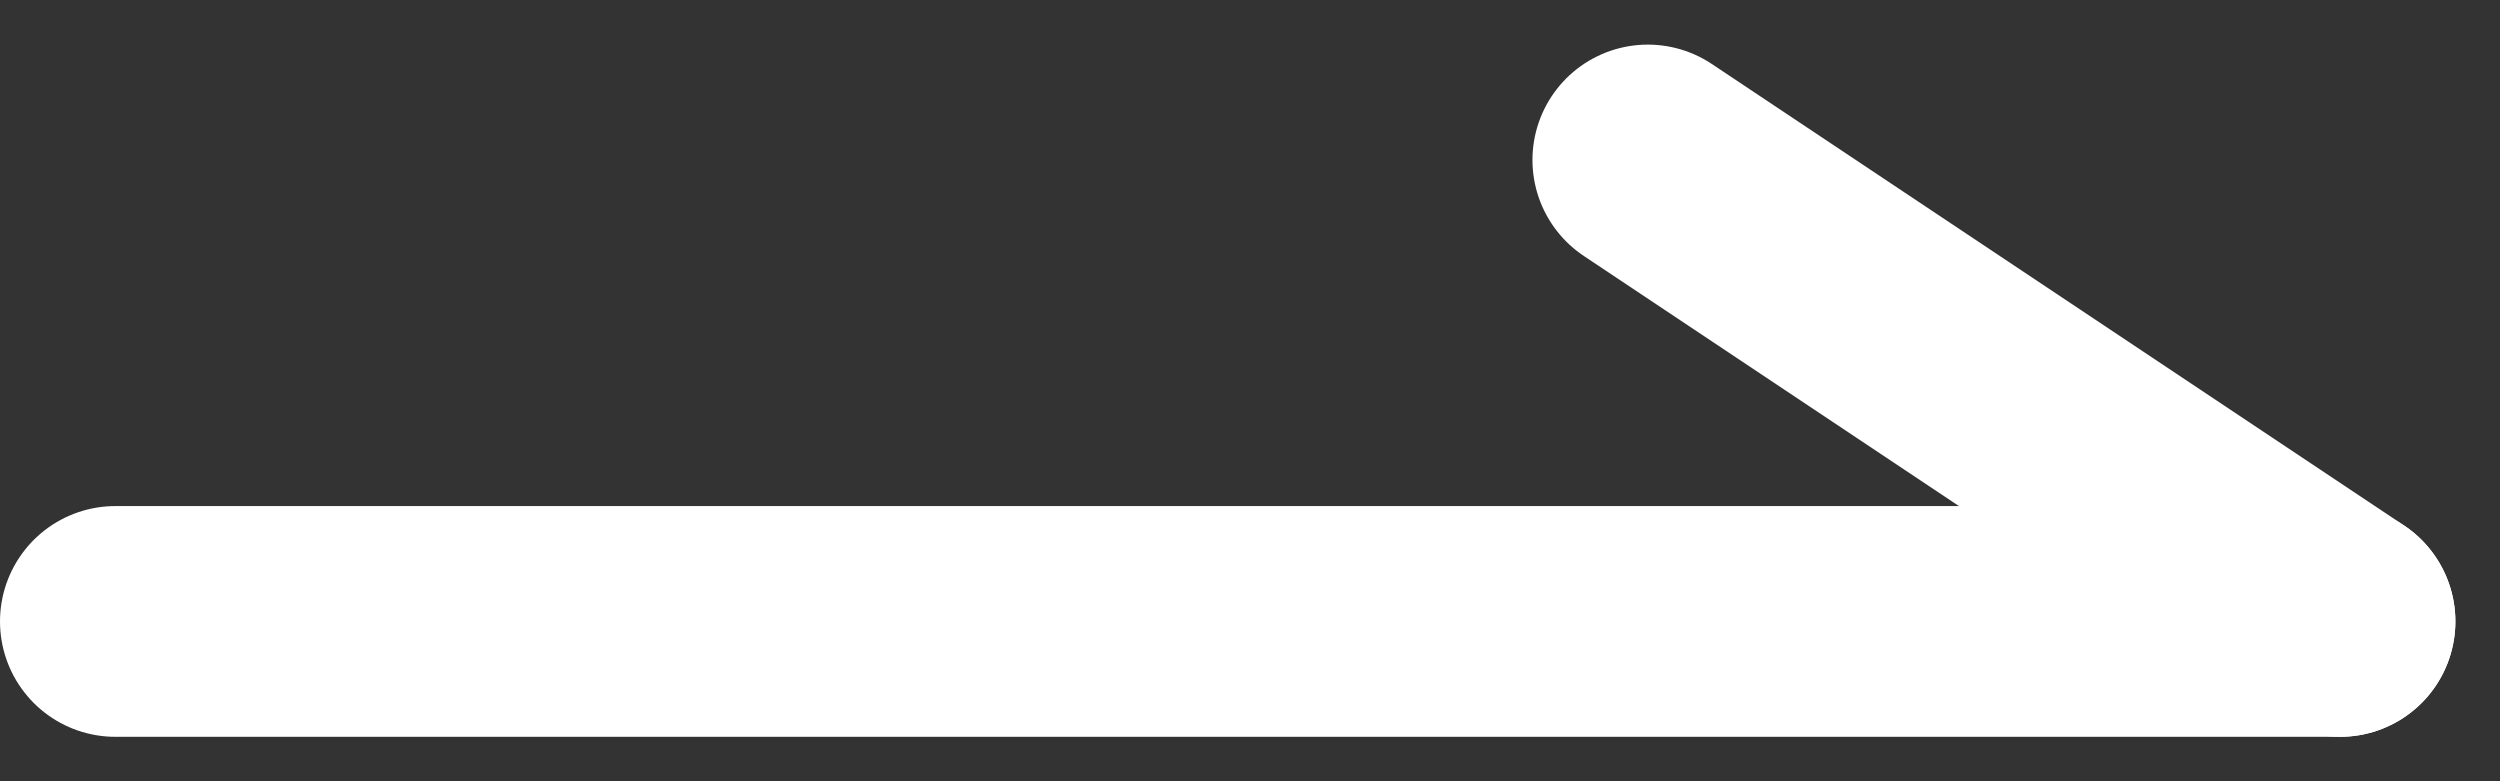 <svg xmlns="http://www.w3.org/2000/svg" width="32.505" height="10.16" viewBox="0 0 32.505 10.16">
  <rect x="0" y="0" width="32.505" height="10.16" fill="#333333" stroke="none"/>
  <g id="グループ_8176" data-name="グループ 8176" transform="translate(-1337.075 -1396.42)">
    <path id="パス_2847" data-name="パス 2847" d="M-6.925,0H22" transform="translate(1345.5 1404.5)" fill="none" stroke="#fff" stroke-linecap="round" stroke-width="3"/>
    <line id="線_2" data-name="線 2" x2="9" y2="6" transform="translate(1358.5 1398.5)" fill="none" stroke="#fff" stroke-linecap="round" stroke-width="3"/>
  </g>
</svg>
